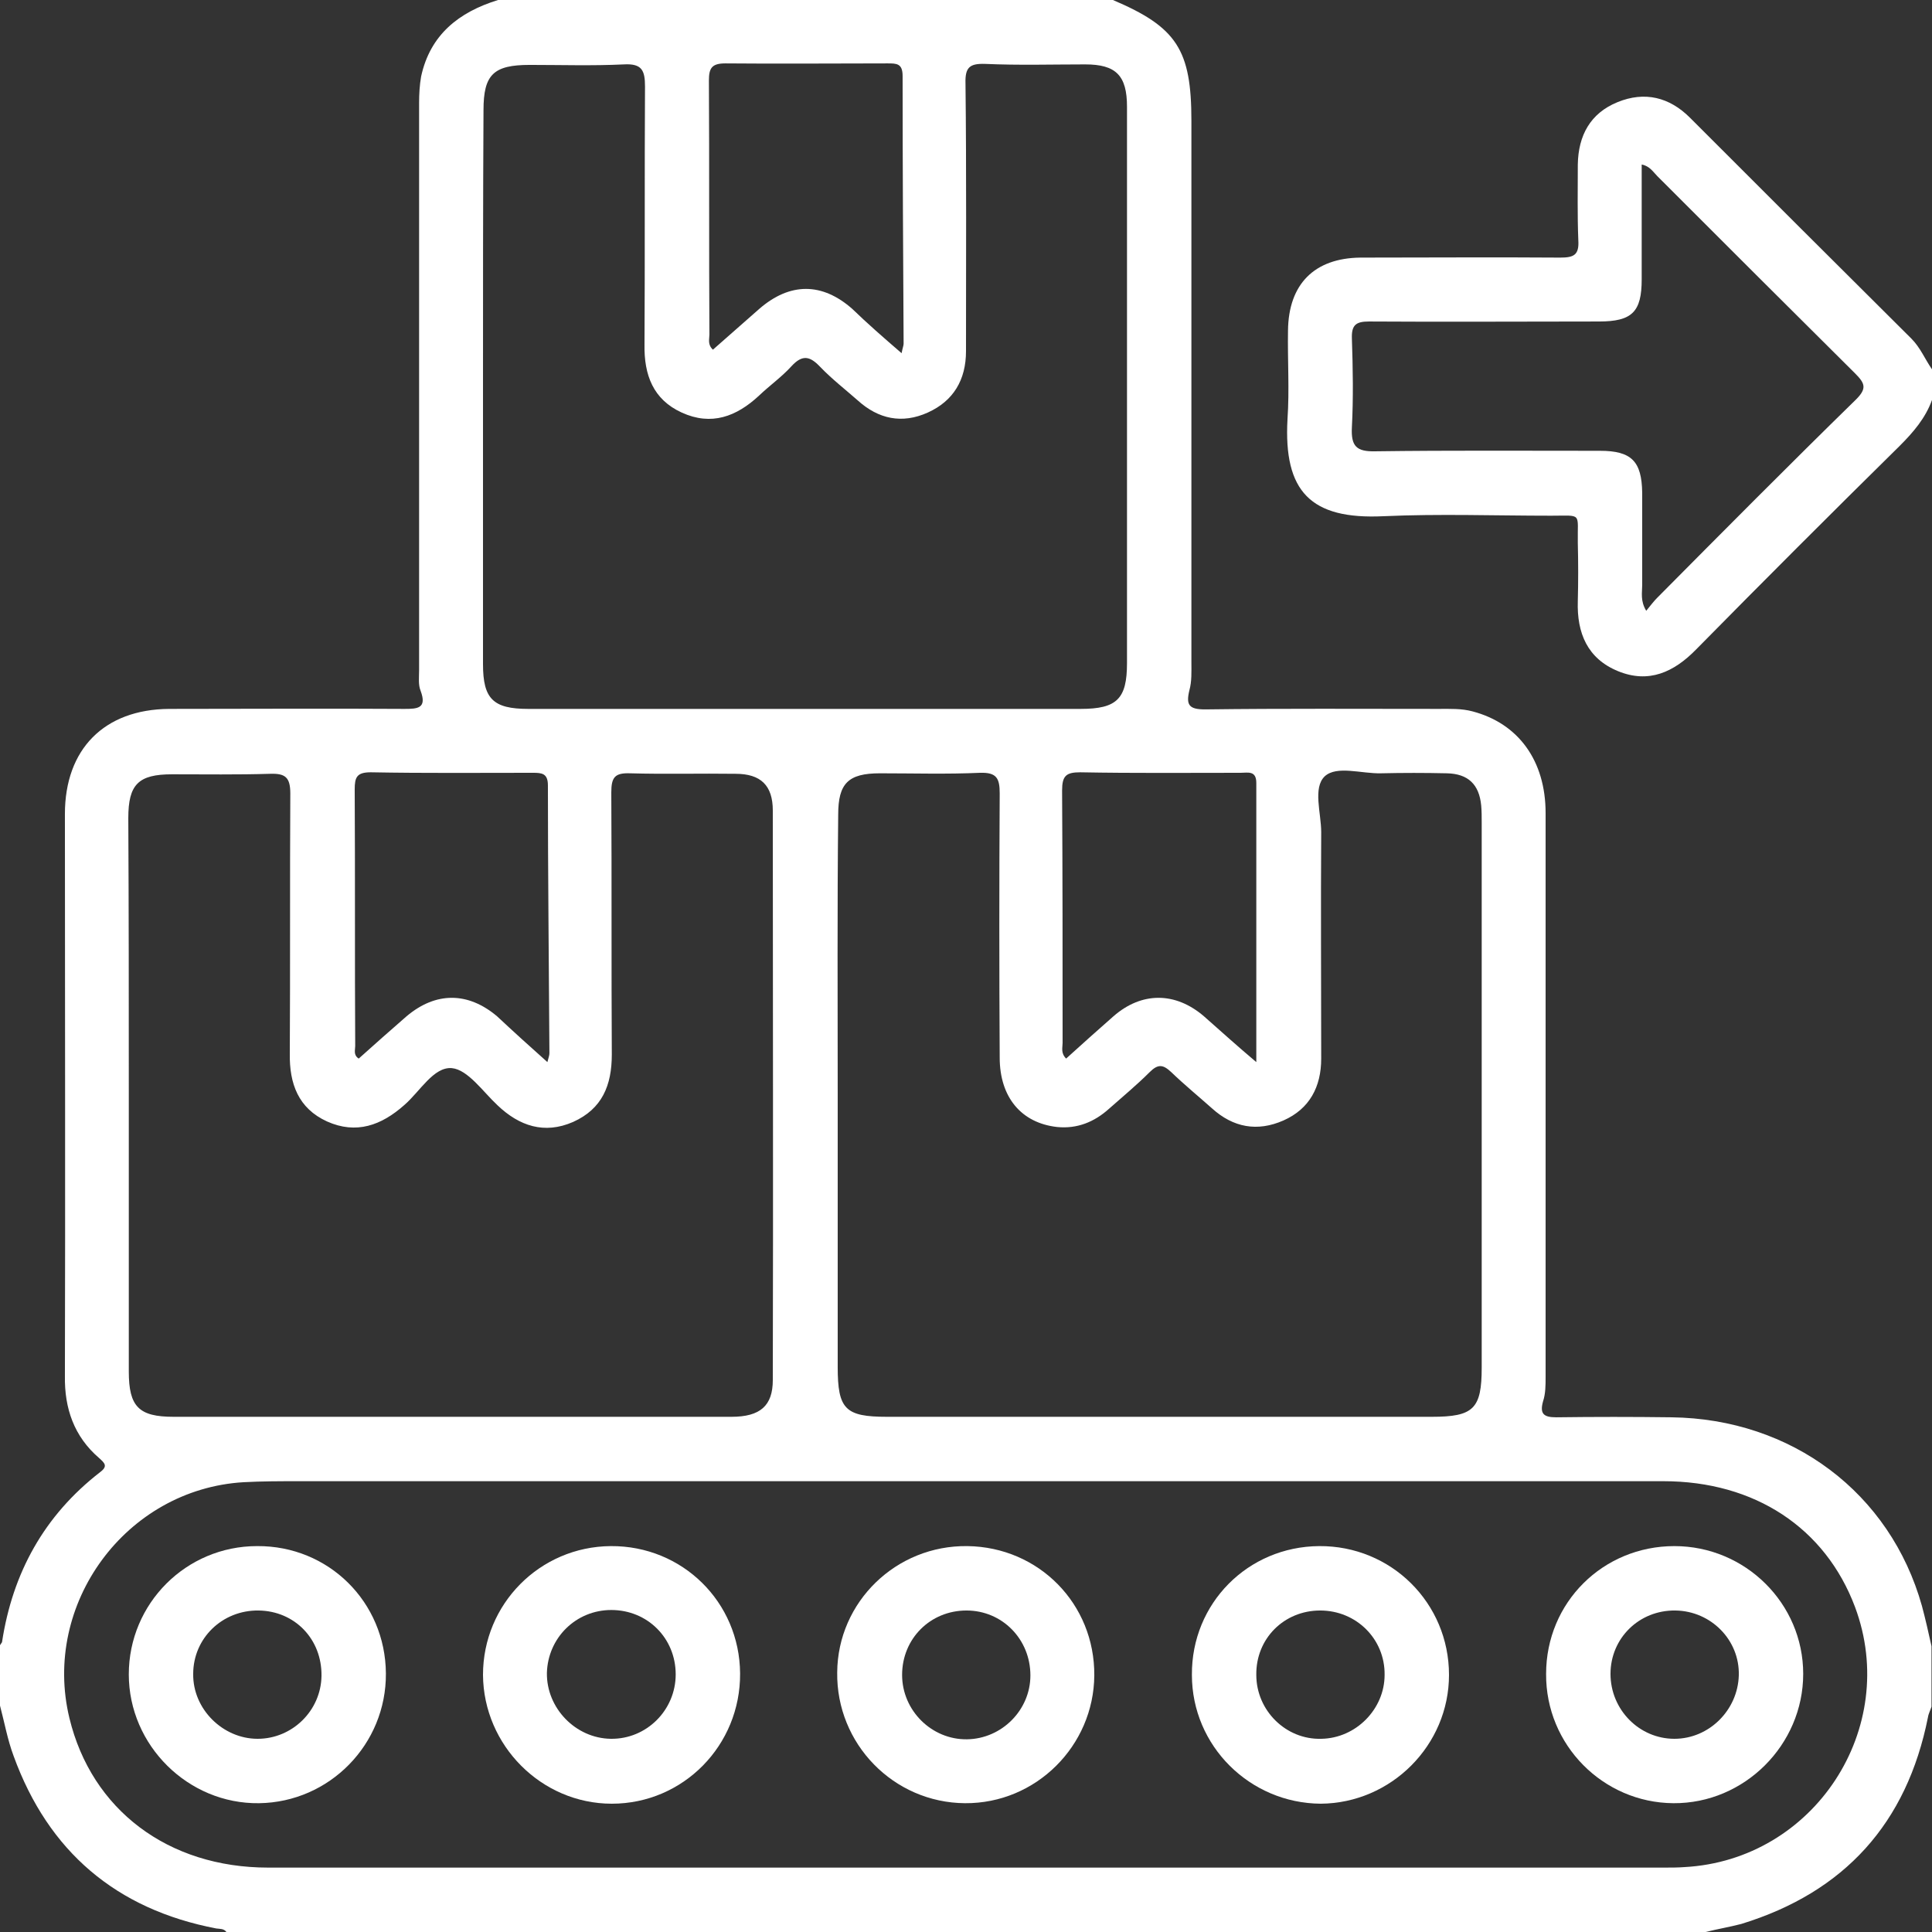 <?xml version="1.0" encoding="utf-8"?>
<!-- Generator: Adobe Illustrator 27.7.0, SVG Export Plug-In . SVG Version: 6.00 Build 0)  -->
<svg version="1.1" id="Ebene_2_00000093884102640731964180000005101423623326928310_"
	 xmlns="http://www.w3.org/2000/svg" xmlns:xlink="http://www.w3.org/1999/xlink" x="0px" y="0px" viewBox="0 0 384 384"
	 style="enable-background:new 0 0 384 384;" xml:space="preserve">
<rect x="0" y="0" width="384" height="384" fill="#333333" stroke="none"/>
<style type="text/css">
	.st0{fill:#FFFFFF;}
</style>
<g id="Ebene_1-2">
	<g>
		<path class="st0" d="M339,384H45c-0.5-0.7-1.3-0.6-2-0.7C23.1,379.5,9.6,368,2.7,349c-1.2-3.2-1.8-6.6-2.7-10c0-4,0-8,0-12
			c0.1-0.2,0.3-0.4,0.4-0.6c2.1-13.8,8.4-25.2,19.5-33.8c1.6-1.2,0.9-1.8-0.2-2.8c-5-4.3-6.9-9.9-6.8-16.3c0.1-37.2,0-74.4,0-111.7
			c0-12.9,7.8-20.8,20.7-20.9c15.6,0,31.2-0.1,46.8,0c2.6,0,4.5-0.1,3.2-3.6c-0.5-1.2-0.3-2.7-0.3-4.1c0-37.6,0-75.2,0-112.8
			c0-1.7,0.1-3.5,0.4-5.2C85.5,6.9,91.2,2.4,99,0h122.2c12.7,5.4,15.6,9.9,15.6,24c0,35.8,0,71.7,0,107.6c0,1.9,0.1,3.8-0.4,5.6
			c-0.7,2.9-0.1,3.8,3.1,3.8c15.5-0.2,31-0.1,46.5-0.1c2.2,0,4.5-0.1,6.7,0.5c9.1,2.4,14.5,9.8,14.5,20.2c0,37.3,0,74.7,0,112.1
			c0,1.6,0,3.3-0.5,4.8c-0.7,2.5,0.1,3.2,2.6,3.2c7.6-0.1,15.2-0.1,22.9,0c23.9,0.3,43.5,15,49.8,37.5c0.7,2.6,1.3,5.3,1.9,8v12
			c-0.2,0.7-0.6,1.4-0.7,2.1c-4.2,21.1-16.6,34.8-37.1,41.1C343.8,383,341.4,383.4,339,384L339,384z M192,294.4
			c-44.2,0-88.5,0-132.7,0c-3.6,0-7.2,0-10.9,0.2C25,296,8.3,318.8,13.8,341.5c4.4,18.2,19.6,29.7,39.5,29.7c92.5,0,184.9,0,277.4,0
			c1.4,0,2.8,0,4.1-0.1c25.8-1.4,42.9-27.6,33.9-51.7c-5.9-15.7-19.9-25-38.1-25C284.5,294.4,238.2,294.4,192,294.4L192,294.4z
			 M96,76.5c0,18.5,0,37,0,55.5c0,6.9,2,8.9,9,8.9c36.6,0,73.2,0,109.8,0c7.2,0,9.2-2,9.2-9.1c0-11.9,0-23.7,0-35.6c0-25,0-50,0-75
			c0-6.2-2.2-8.4-8.3-8.4c-6.6,0-13.2,0.2-19.9-0.1c-3.1-0.1-4,0.7-3.9,3.9c0.2,17.7,0.1,35.5,0.1,53.2c0,5.7-2.5,9.9-7.6,12.2
			c-5.1,2.3-9.8,1.3-13.9-2.4c-2.5-2.2-5.2-4.3-7.5-6.7c-2-2.1-3.5-2.5-5.7-0.1c-1.9,2.1-4.3,3.8-6.4,5.8c-4.5,4.2-9.5,6.1-15.4,3.4
			c-5.7-2.6-7.5-7.5-7.4-13.5c0.1-17.1,0-34.2,0.1-51.3c0-3.2-0.6-4.6-4.2-4.4c-6.2,0.3-12.5,0.1-18.7,0.1c-7.2,0-9.2,1.9-9.2,9
			C96,40.1,96,58.3,96,76.5L96,76.5z M25.6,217.1c0,18.5,0,37,0,55.5c0,7,2,9,8.9,9c18.8,0,37.5,0,56.2,0c18.2,0,36.5,0,54.7,0
			c5.7,0,8.2-2.2,8.2-7.3c0.1-37.7,0-75.5,0-113.2c0-5-2.4-7.3-7.4-7.3c-7-0.1-14,0.1-21-0.1c-3-0.1-3.7,0.8-3.7,3.8
			c0.1,17.4,0,34.7,0.1,52.1c0,6.1-1.9,10.8-7.7,13.4c-5.7,2.5-10.7,0.8-15-3.3c-2.9-2.7-5.9-7.1-9.1-7.4c-3.6-0.3-6.3,4.6-9.4,7.3
			c-4.6,4.1-9.6,5.9-15.4,3.3c-5.7-2.6-7.5-7.5-7.4-13.5c0.1-17.2,0-34.5,0.1-51.7c0-3.2-1-4-4-3.9c-6.5,0.2-13,0.1-19.5,0.1
			c-6.7,0-8.7,2-8.7,8.7C25.6,180.6,25.6,198.8,25.6,217.1L25.6,217.1z M166.5,217.4c0,18.1,0,36.2,0,54.3c0,8.4,1.5,9.9,9.8,9.9
			c36.1,0,72.2,0,108.3,0c8.3,0,9.9-1.6,9.9-9.8c0-36.1,0-72.2,0-108.3c0-1.1,0-2.3-0.1-3.4c-0.4-4.2-2.6-6.3-6.8-6.4
			c-4.4-0.1-8.8-0.1-13.1,0c-3.9,0.1-8.8-1.6-11.2,0.6c-2.4,2.3-0.7,7.3-0.7,11.1c-0.1,15,0,30,0,45c0,5.6-2.3,10-7.5,12.3
			c-5.2,2.3-10,1.4-14.2-2.4c-2.7-2.4-5.5-4.7-8.1-7.2c-1.6-1.5-2.6-1.7-4.3,0c-2.6,2.6-5.4,4.9-8.1,7.3c-2.9,2.6-6.3,4-10.3,3.6
			c-7.1-0.8-11.4-5.9-11.4-13.8c-0.1-17.5-0.1-35,0-52.5c0-3-0.6-4.2-3.9-4.1c-6.6,0.3-13.2,0.1-19.9,0.1c-6.3,0-8.3,2-8.3,8.2
			C166.4,180.4,166.5,198.9,166.5,217.4L166.5,217.4z M108.8,211.1c0.3-1.1,0.4-1.4,0.4-1.8c-0.1-17.7-0.3-35.5-0.3-53.2
			c0-2.4-1.2-2.5-3-2.5c-10.7,0-21.5,0.1-32.2-0.1c-2.8,0-3.2,1-3.2,3.4c0.1,17,0,34,0.1,51c0,0.8-0.4,1.8,0.7,2.5
			c3.1-2.8,6.3-5.6,9.5-8.4c5.8-4.9,12.2-4.9,18,0C101.9,204.9,105.2,207.9,108.8,211.1L108.8,211.1z M179.2,70.2
			c0.2-1.1,0.4-1.5,0.4-1.9c-0.1-17.7-0.2-35.4-0.2-53.2c0-2.5-1.2-2.5-3-2.5c-10.7,0-21.5,0.1-32.2,0c-2.7,0-3.3,0.9-3.3,3.4
			c0.1,16.9,0,33.7,0.1,50.5c0,0.9-0.4,2,0.7,3c3.1-2.7,6.1-5.4,9.2-8.1c6.1-5.3,12.5-5.3,18.5,0C172.4,64.3,175.6,67.1,179.2,70.2
			L179.2,70.2z M249.7,211.1c0-19.1,0-37.3,0-55.5c0-2.5-1.7-2-3.1-2c-10.6,0-21.2,0.1-31.9-0.1c-2.8,0-3.6,0.7-3.6,3.6
			c0.1,16.7,0.1,33.5,0.1,50.2c0,0.9-0.4,2,0.7,3.1c3.1-2.8,6.2-5.6,9.4-8.4c5.6-4.9,12.3-4.9,18,0
			C242.7,205,245.9,207.9,249.7,211.1L249.7,211.1z"/>
		<path class="st0" d="M384,79.5c-1.3,3.6-3.7,6.4-6.4,9.1c-13.6,13.4-27.1,26.9-40.5,40.5c-4.4,4.5-9.4,6.8-15.5,4.3
			c-6.1-2.5-8.2-7.6-8-13.9c0.1-3.9,0.1-7.7,0-11.6c-0.1-6.1,1-5.4-5.3-5.4c-11.1,0-22.2-0.4-33.3,0.1c-14.5,0.7-19.9-4.9-19.1-19.3
			c0.4-5.8,0-11.7,0.1-17.6c0.1-9.2,5.2-14.4,14.4-14.5c13.2,0,26.5-0.1,39.7,0c2.7,0,3.8-0.5,3.6-3.5c-0.2-5-0.1-10-0.1-15
			c0.1-5.8,2.5-10.2,7.9-12.4c5.4-2.2,10.3-1,14.4,3.1c14.7,14.7,29.3,29.3,44,43.9c1.8,1.8,2.7,4.1,4.1,6.1L384,79.5L384,79.5z
			 M326.3,32.7c0,7.7,0,15.3,0,22.8c0,6.5-1.9,8.4-8.5,8.4c-15.2,0-30.5,0.1-45.7,0c-2.6,0-3.5,0.7-3.4,3.4c0.2,5.9,0.3,11.8,0,17.6
			c-0.2,3.8,0.9,4.9,4.7,4.8c14.9-0.2,29.7-0.1,44.6-0.1c6.3,0,8.3,2.1,8.4,8.3c0,6.1,0,12.2,0,18.4c0,1.5-0.4,3.1,0.8,5.1
			c0.9-1.1,1.5-1.9,2.2-2.6c13.1-13.2,26.2-26.4,39.5-39.4c2.2-2.2,1.8-3.2-0.2-5.2c-13.1-13-26.2-26.1-39.3-39.2
			C328.6,34.2,327.9,33,326.3,32.7L326.3,32.7z"/>
		<path class="st0" d="M121.4,307.3c14.2-0.1,25.6,11.1,25.7,25.3c0.1,14.3-11.3,25.9-25.5,25.9c-14,0-25.5-11.6-25.6-25.6
			C96,318.8,107.3,307.4,121.4,307.3L121.4,307.3z M134.3,332.8c0-7.2-5.6-12.8-12.8-12.8c-7,0-12.6,5.5-12.8,12.5
			c-0.1,7,5.7,13,12.7,13.1C128.5,345.7,134.3,339.9,134.3,332.8L134.3,332.8z"/>
		<path class="st0" d="M236.9,332.9c-0.1-14.2,11.1-25.5,25.3-25.6c14.3-0.1,25.8,11.3,25.8,25.6c0,14-11.5,25.5-25.5,25.6
			C248.4,358.4,236.9,347,236.9,332.9L236.9,332.9z M249.7,332.9c0,7.1,5.9,12.9,12.9,12.7c6.9-0.1,12.6-5.9,12.6-12.7
			c0.1-7.1-5.6-12.8-12.8-12.8C255.2,320.1,249.6,325.7,249.7,332.9L249.7,332.9z"/>
		<path class="st0" d="M217.5,333c-0.1,14-11.6,25.5-25.7,25.4c-14.2-0.1-25.6-11.8-25.4-26c0.1-14,11.7-25.3,25.9-25.1
			C206.5,307.5,217.6,318.8,217.5,333L217.5,333z M192.1,320.1c-7.2,0-12.8,5.6-12.8,12.8c0,7.1,5.9,12.9,12.9,12.8
			c6.9-0.1,12.6-5.8,12.6-12.7C204.8,325.8,199.2,320.1,192.1,320.1L192.1,320.1z"/>
		<path class="st0" d="M307.3,332.7c0-14.2,11.3-25.4,25.5-25.4c14.1,0,25.6,11.4,25.6,25.4c0,14.1-11.7,25.8-25.8,25.7
			C318.6,358.3,307.2,346.8,307.3,332.7L307.3,332.7z M333,320.1c-7.2-0.1-12.9,5.5-12.9,12.6c0,7.1,5.7,12.9,12.7,12.9
			c6.9,0,12.6-5.7,12.8-12.6C345.8,326,340.1,320.2,333,320.1L333,320.1z"/>
		<path class="st0" d="M76.7,332.6c0.1,14.1-11.2,25.6-25.2,25.8c-14.1,0.2-25.9-11.5-25.9-25.6c0-14.1,11.4-25.5,25.5-25.5
			C65.3,307.2,76.6,318.4,76.7,332.6z M51.4,320.1c-7.2-0.1-13,5.5-13,12.6c-0.1,7,5.9,12.9,12.8,12.9c6.9,0,12.6-5.6,12.7-12.5
			C64,325.8,58.6,320.2,51.4,320.1L51.4,320.1z"/>
	</g>
</g>
</svg>

